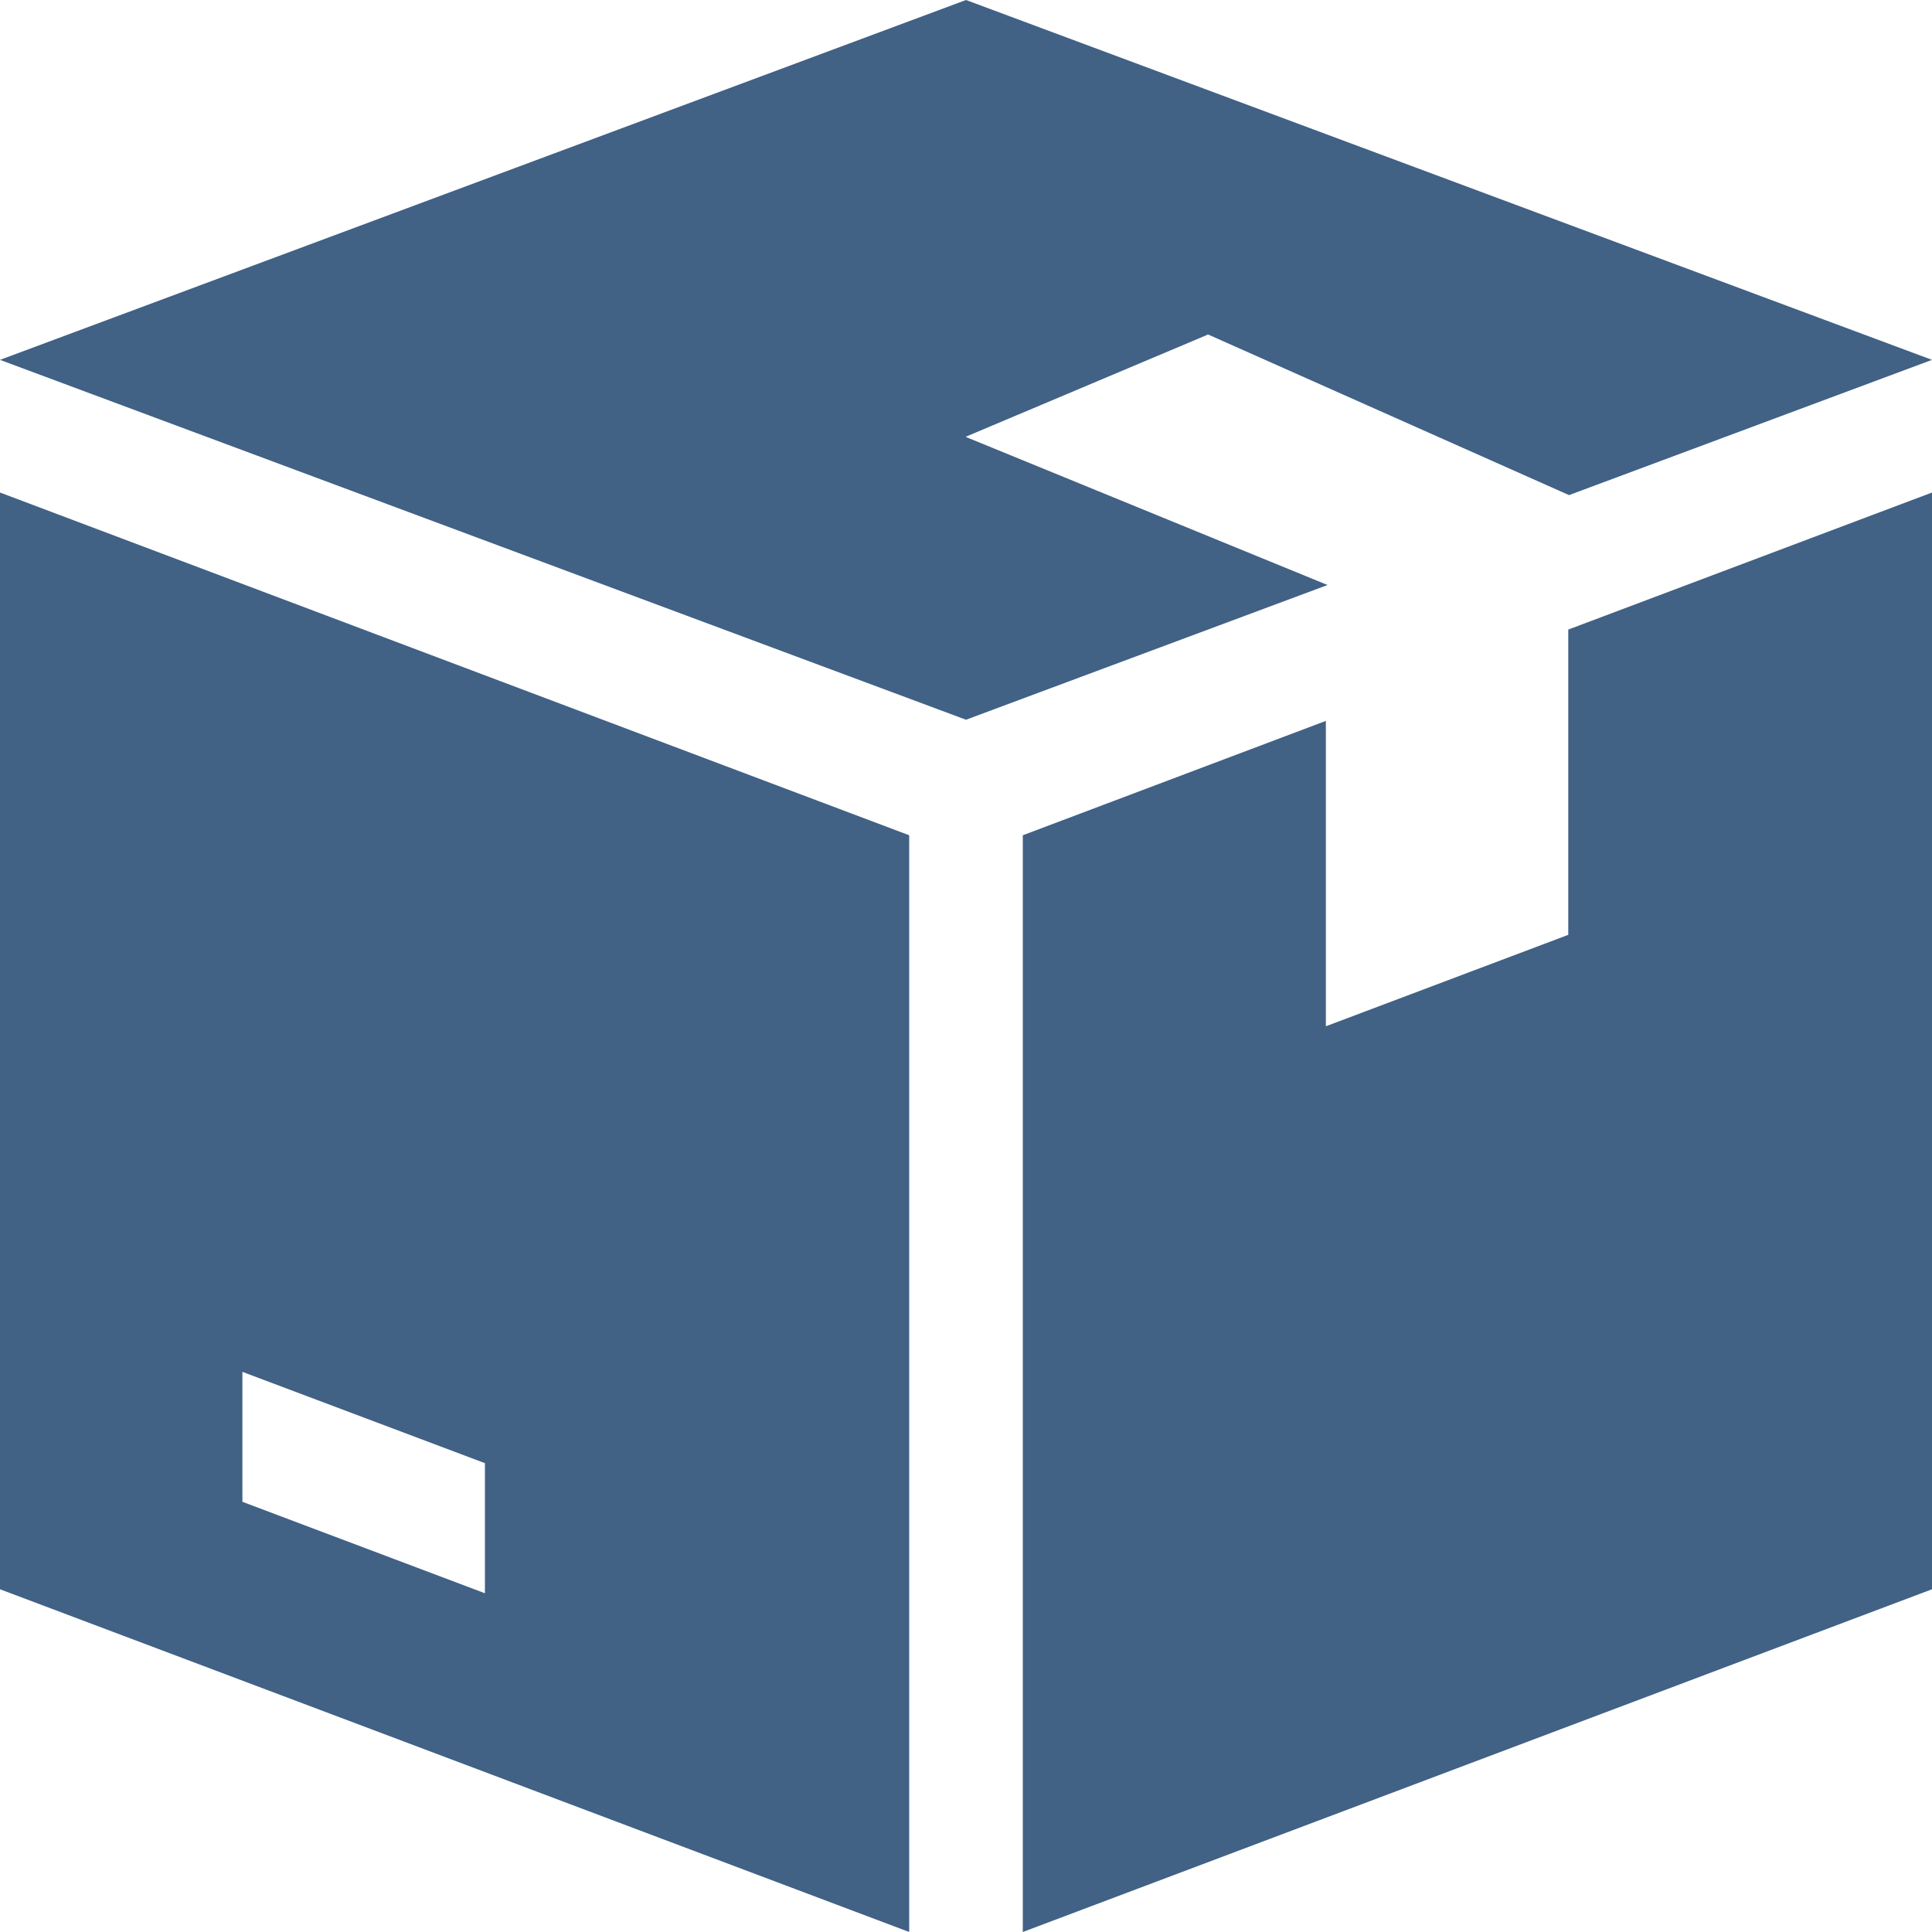 <?xml version="1.0" encoding="UTF-8"?>
<svg width="15px" height="15px" viewBox="0 0 15 15" version="1.1" xmlns="http://www.w3.org/2000/svg" xmlns:xlink="http://www.w3.org/1999/xlink">
    <!-- Generator: sketchtool 60.1 (101010) - https://sketch.com -->
    <title>C68B69BF-450B-4E05-9A58-149AD74BE486</title>
    <desc>Created with sketchtool.</desc>
    <g id="Freightliner-Ajustes" stroke="none" stroke-width="1" fill="none" fill-rule="evenodd">
        <g id="Freightliner---Iconos" transform="translate(-141, -812)" fill="#416185" fill-rule="nonzero">
            <g id="destacado-concesionario" transform="translate(135, 700)">
                <g id="distribuidor" transform="translate(6, 110)">
                    <g id="icon/repuestos" transform="translate(0, 2)">
                        <g id="repuestos">
                            <polygon id="Path" points="9.375 2.599 9.375 2.595 12.182 3.844 15 2.794 7.5 0 0 2.794 7.5 5.588 10.307 4.542 7.5 3.393 7.5 3.39"></polygon>
                            <path d="M0,3.824 L0,12.339 L7.059,15 L7.059,6.485 L0,3.824 Z M3.765,12.37 L1.882,11.66 L1.882,10.651 L3.765,11.36 L3.765,12.37 Z" id="Shape"></path>
                            <polygon id="Path" points="12.176 4.888 12.176 7.258 10.294 7.968 10.294 5.597 7.941 6.485 7.941 15 15 12.339 15 3.824"></polygon>
                        </g>
                    </g>
                </g>
            </g>
        </g>
    </g>
</svg>